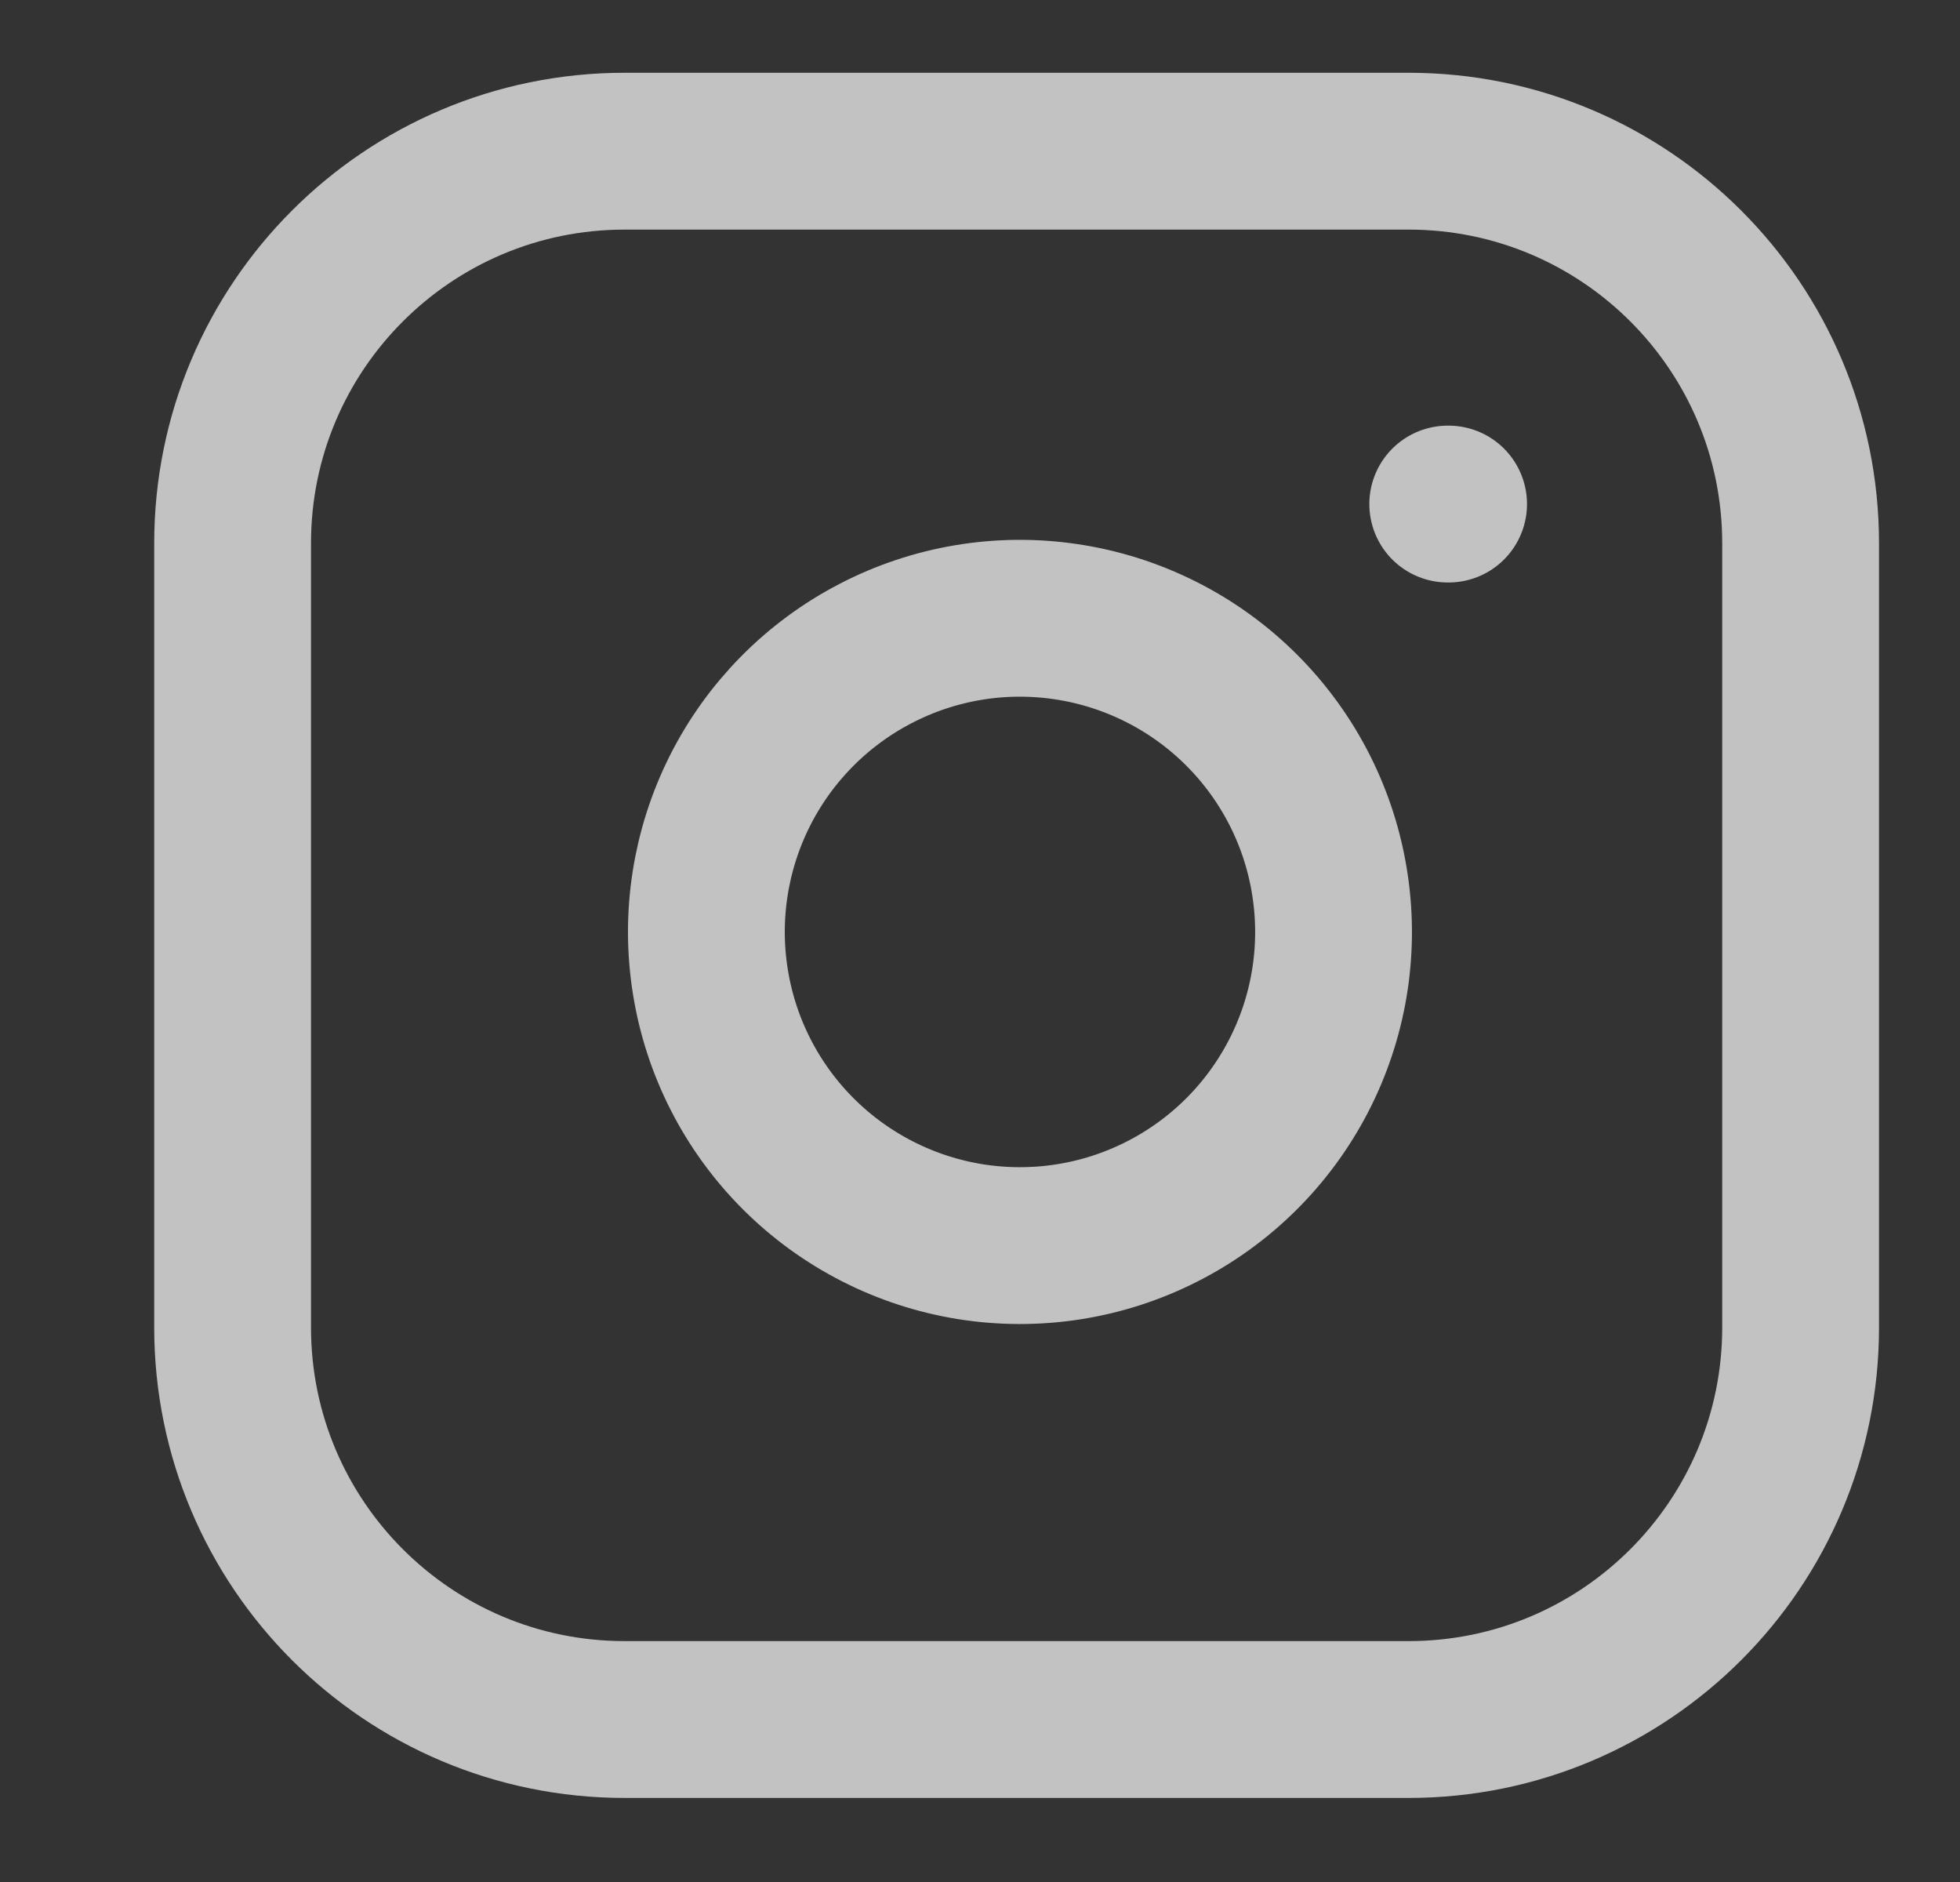 <svg width="25" height="24" viewBox="0 0 25 24" fill="none" xmlns="http://www.w3.org/2000/svg">
<rect x="0" y="0" width="25" height="24" fill="#333333" stroke="none"/>
<g opacity="0.7">
<path d="M17.967 1.928H7.967C5.205 1.928 2.967 4.166 2.967 6.928V16.928C2.967 19.689 5.205 21.928 7.967 21.928H17.967C20.728 21.928 22.967 19.689 22.967 16.928V6.928C22.967 4.166 20.728 1.928 17.967 1.928Z" stroke="white" stroke-width="2" stroke-linecap="round" stroke-linejoin="round"/>
<path d="M18.466 6.428H18.477M16.966 11.298C17.09 12.13 16.948 12.98 16.56 13.727C16.173 14.473 15.56 15.079 14.808 15.457C14.057 15.836 13.205 15.967 12.374 15.834C11.544 15.7 10.776 15.308 10.181 14.713C9.586 14.118 9.194 13.351 9.061 12.52C8.927 11.689 9.059 10.838 9.437 10.086C9.815 9.335 10.421 8.721 11.168 8.334C11.914 7.946 12.764 7.804 13.597 7.928C14.445 8.054 15.231 8.449 15.838 9.056C16.445 9.663 16.841 10.449 16.966 11.298Z" stroke="white" stroke-width="2" stroke-linecap="round" stroke-linejoin="round"/>
</g>
</svg>
